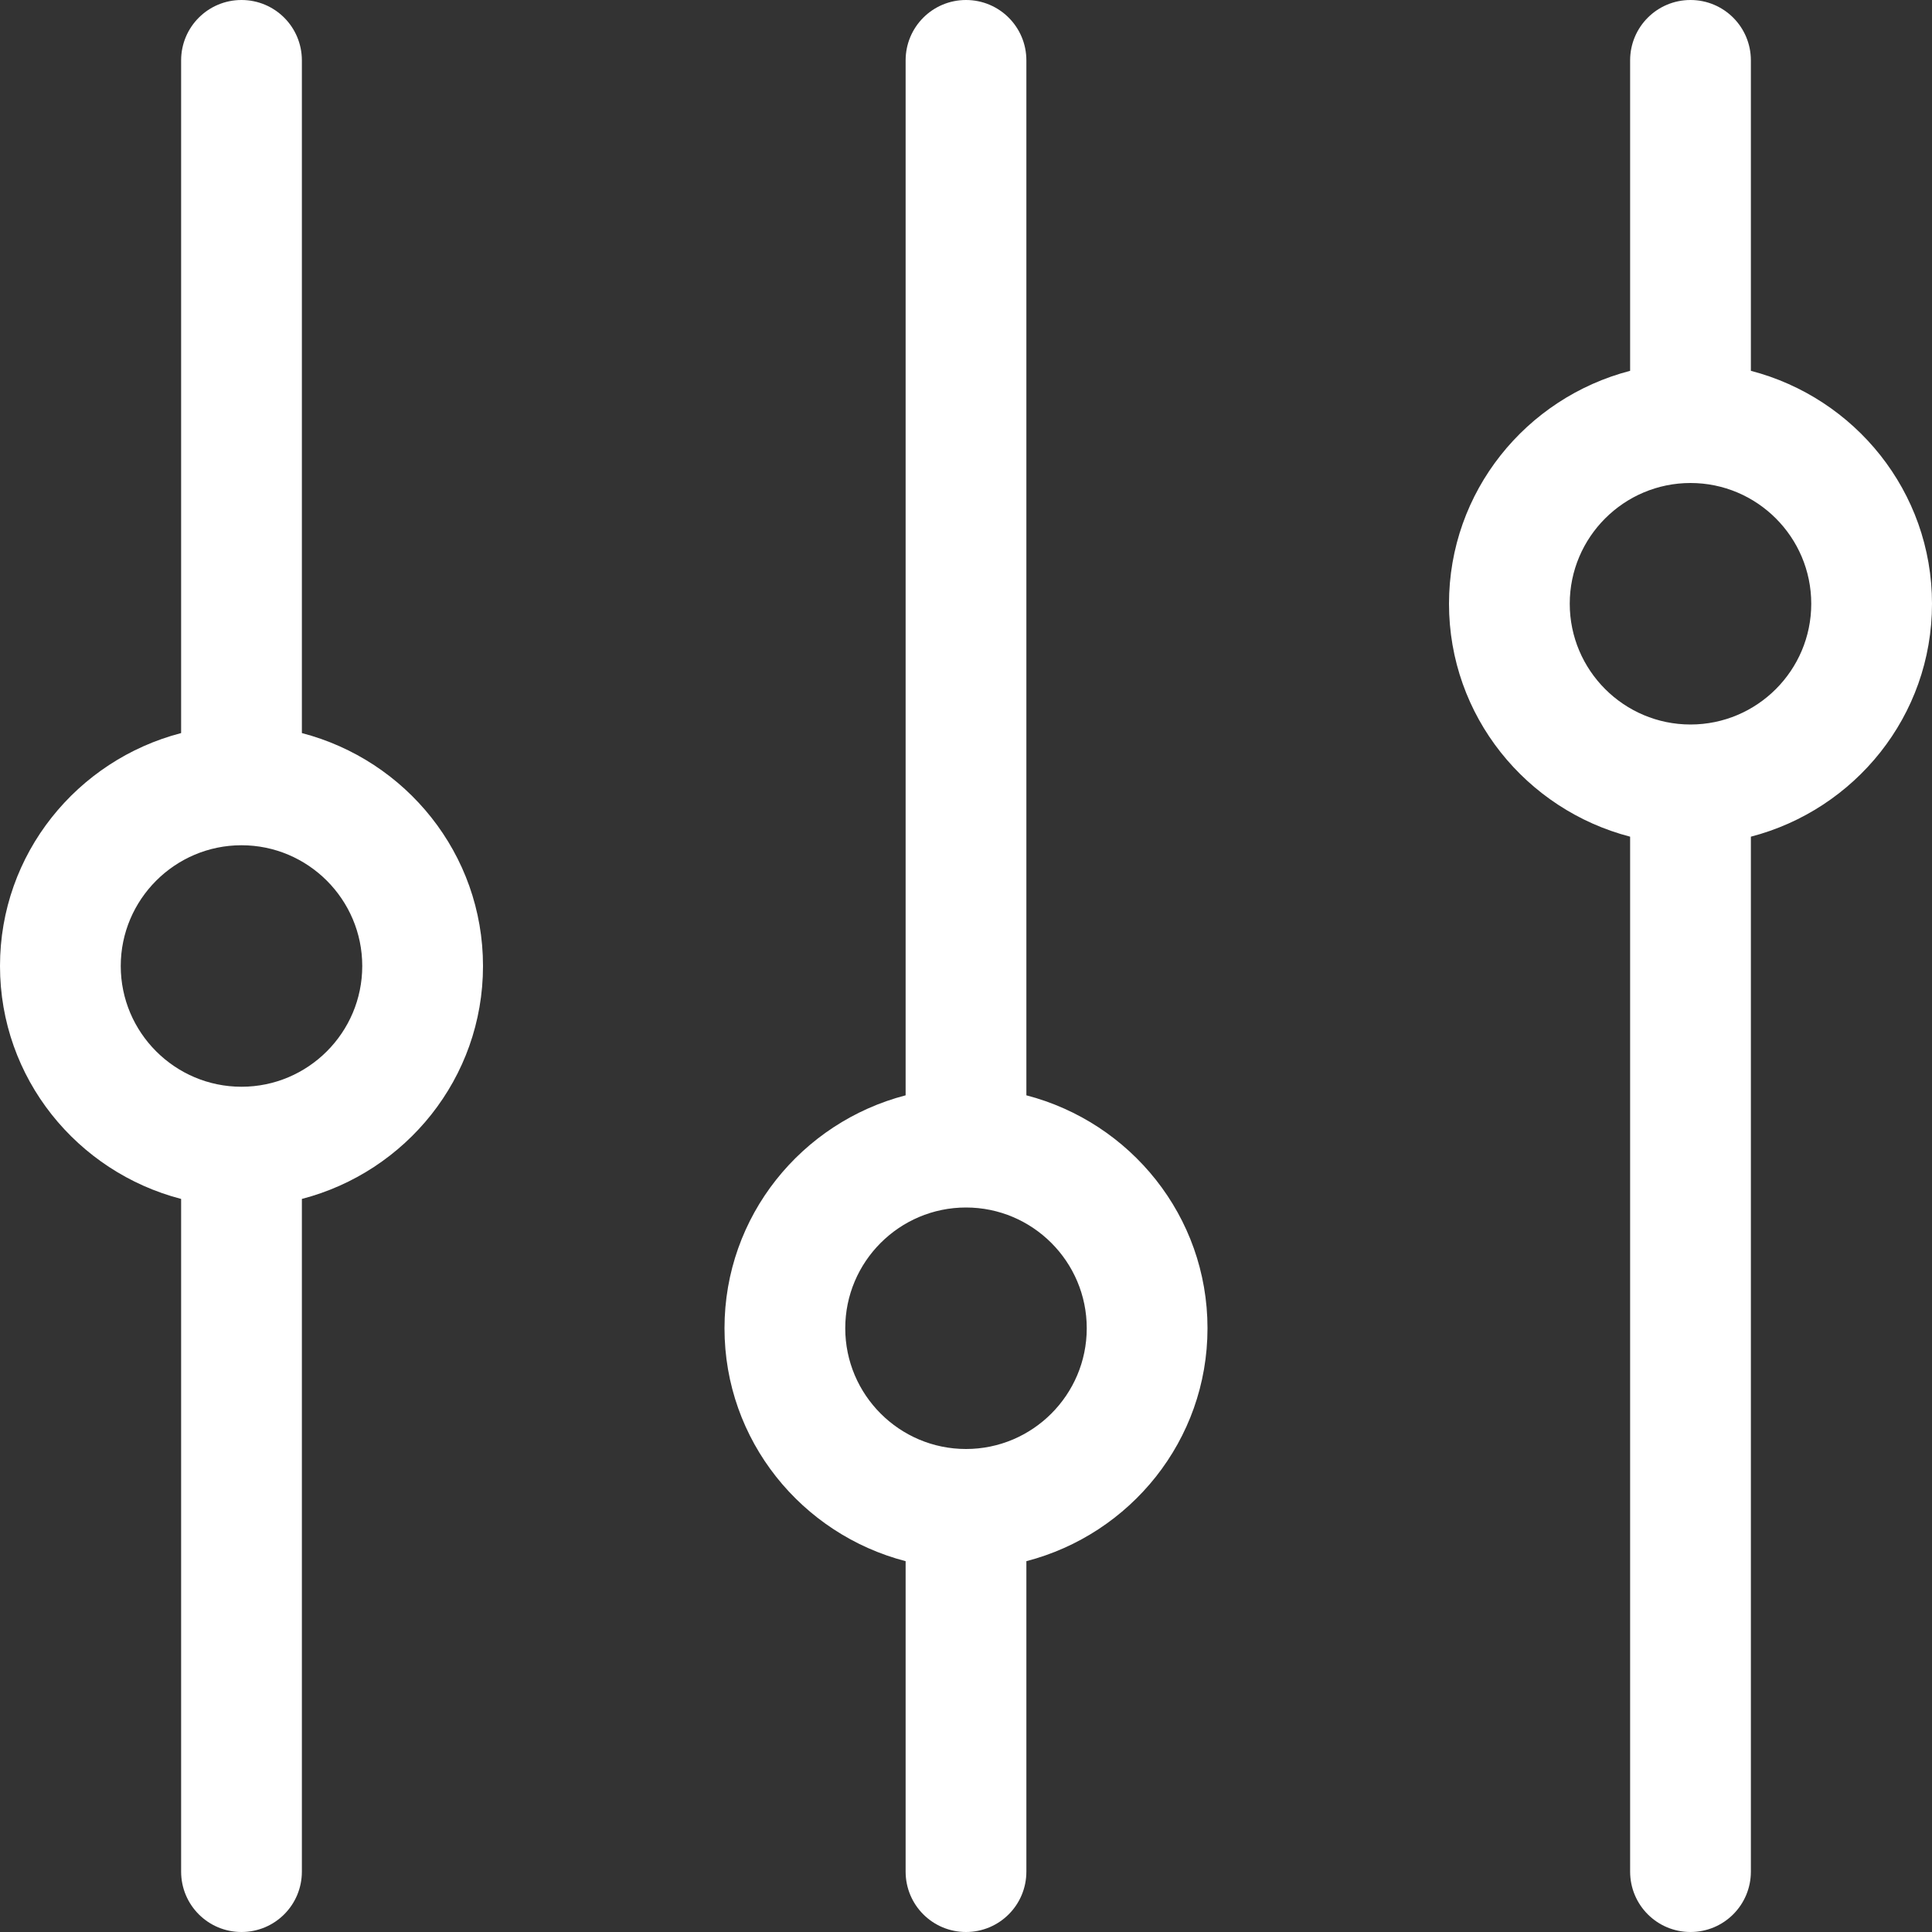 <!DOCTYPE svg PUBLIC "-//W3C//DTD SVG 1.1//EN" "http://www.w3.org/Graphics/SVG/1.1/DTD/svg11.dtd">
<svg fill="#FFFFFF" width="800px" height="800px" viewBox="0 0 32 32" xmlns="http://www.w3.org/2000/svg" preserveAspectRatio="xMidYMid">

<rect x="0" y="0" width="32" height="32" fill="#333333" stroke="none"/>

<g id="SVGRepo_bgCarrier" stroke-width="0"/>

<g id="SVGRepo_tracerCarrier" stroke-linecap="round" stroke-linejoin="round"/>

<g id="SVGRepo_iconCarrier"> <path d="M29.000,13.858 L29.000,31.000 C29.000,31.553 28.553,32.000 28.000,32.000 C27.447,32.000 27.000,31.553 27.000,31.000 L27.000,13.858 C25.279,13.411 24.000,11.859 24.000,10.000 C24.000,8.141 25.279,6.589 27.000,6.142 L27.000,1.000 C27.000,0.447 27.447,0.000 28.000,0.000 C28.553,0.000 29.000,0.447 29.000,1.000 L29.000,6.142 C30.721,6.589 32.000,8.141 32.000,10.000 C32.000,11.859 30.721,13.411 29.000,13.858 ZM28.000,8.000 C26.898,8.000 26.000,8.897 26.000,10.000 C26.000,11.103 26.898,12.000 28.000,12.000 C29.103,12.000 30.000,11.103 30.000,10.000 C30.000,8.897 29.103,8.000 28.000,8.000 ZM17.000,25.858 L17.000,31.000 C17.000,31.553 16.553,32.000 16.000,32.000 C15.447,32.000 15.000,31.553 15.000,31.000 L15.000,25.858 C13.279,25.411 12.000,23.859 12.000,22.000 C12.000,20.141 13.279,18.589 15.000,18.142 L15.000,1.000 C15.000,0.447 15.447,0.000 16.000,0.000 C16.553,0.000 17.000,0.447 17.000,1.000 L17.000,18.142 C18.721,18.589 20.000,20.141 20.000,22.000 C20.000,23.859 18.721,25.411 17.000,25.858 ZM16.000,20.000 C14.897,20.000 14.000,20.898 14.000,22.000 C14.000,23.102 14.897,24.000 16.000,24.000 C17.103,24.000 18.000,23.102 18.000,22.000 C18.000,20.898 17.103,20.000 16.000,20.000 ZM5.000,19.858 L5.000,31.000 C5.000,31.553 4.553,32.000 4.000,32.000 C3.447,32.000 3.000,31.553 3.000,31.000 L3.000,19.858 C1.279,19.411 0.000,17.859 0.000,16.000 C0.000,14.141 1.279,12.589 3.000,12.142 L3.000,1.000 C3.000,0.447 3.447,0.000 4.000,0.000 C4.553,0.000 5.000,0.447 5.000,1.000 L5.000,12.142 C6.721,12.589 8.000,14.141 8.000,16.000 C8.000,17.859 6.721,19.411 5.000,19.858 ZM4.000,14.000 C2.898,14.000 2.000,14.898 2.000,16.000 C2.000,17.103 2.898,18.000 4.000,18.000 C5.102,18.000 6.000,17.103 6.000,16.000 C6.000,14.898 5.102,14.000 4.000,14.000 Z"/> </g>

</svg>